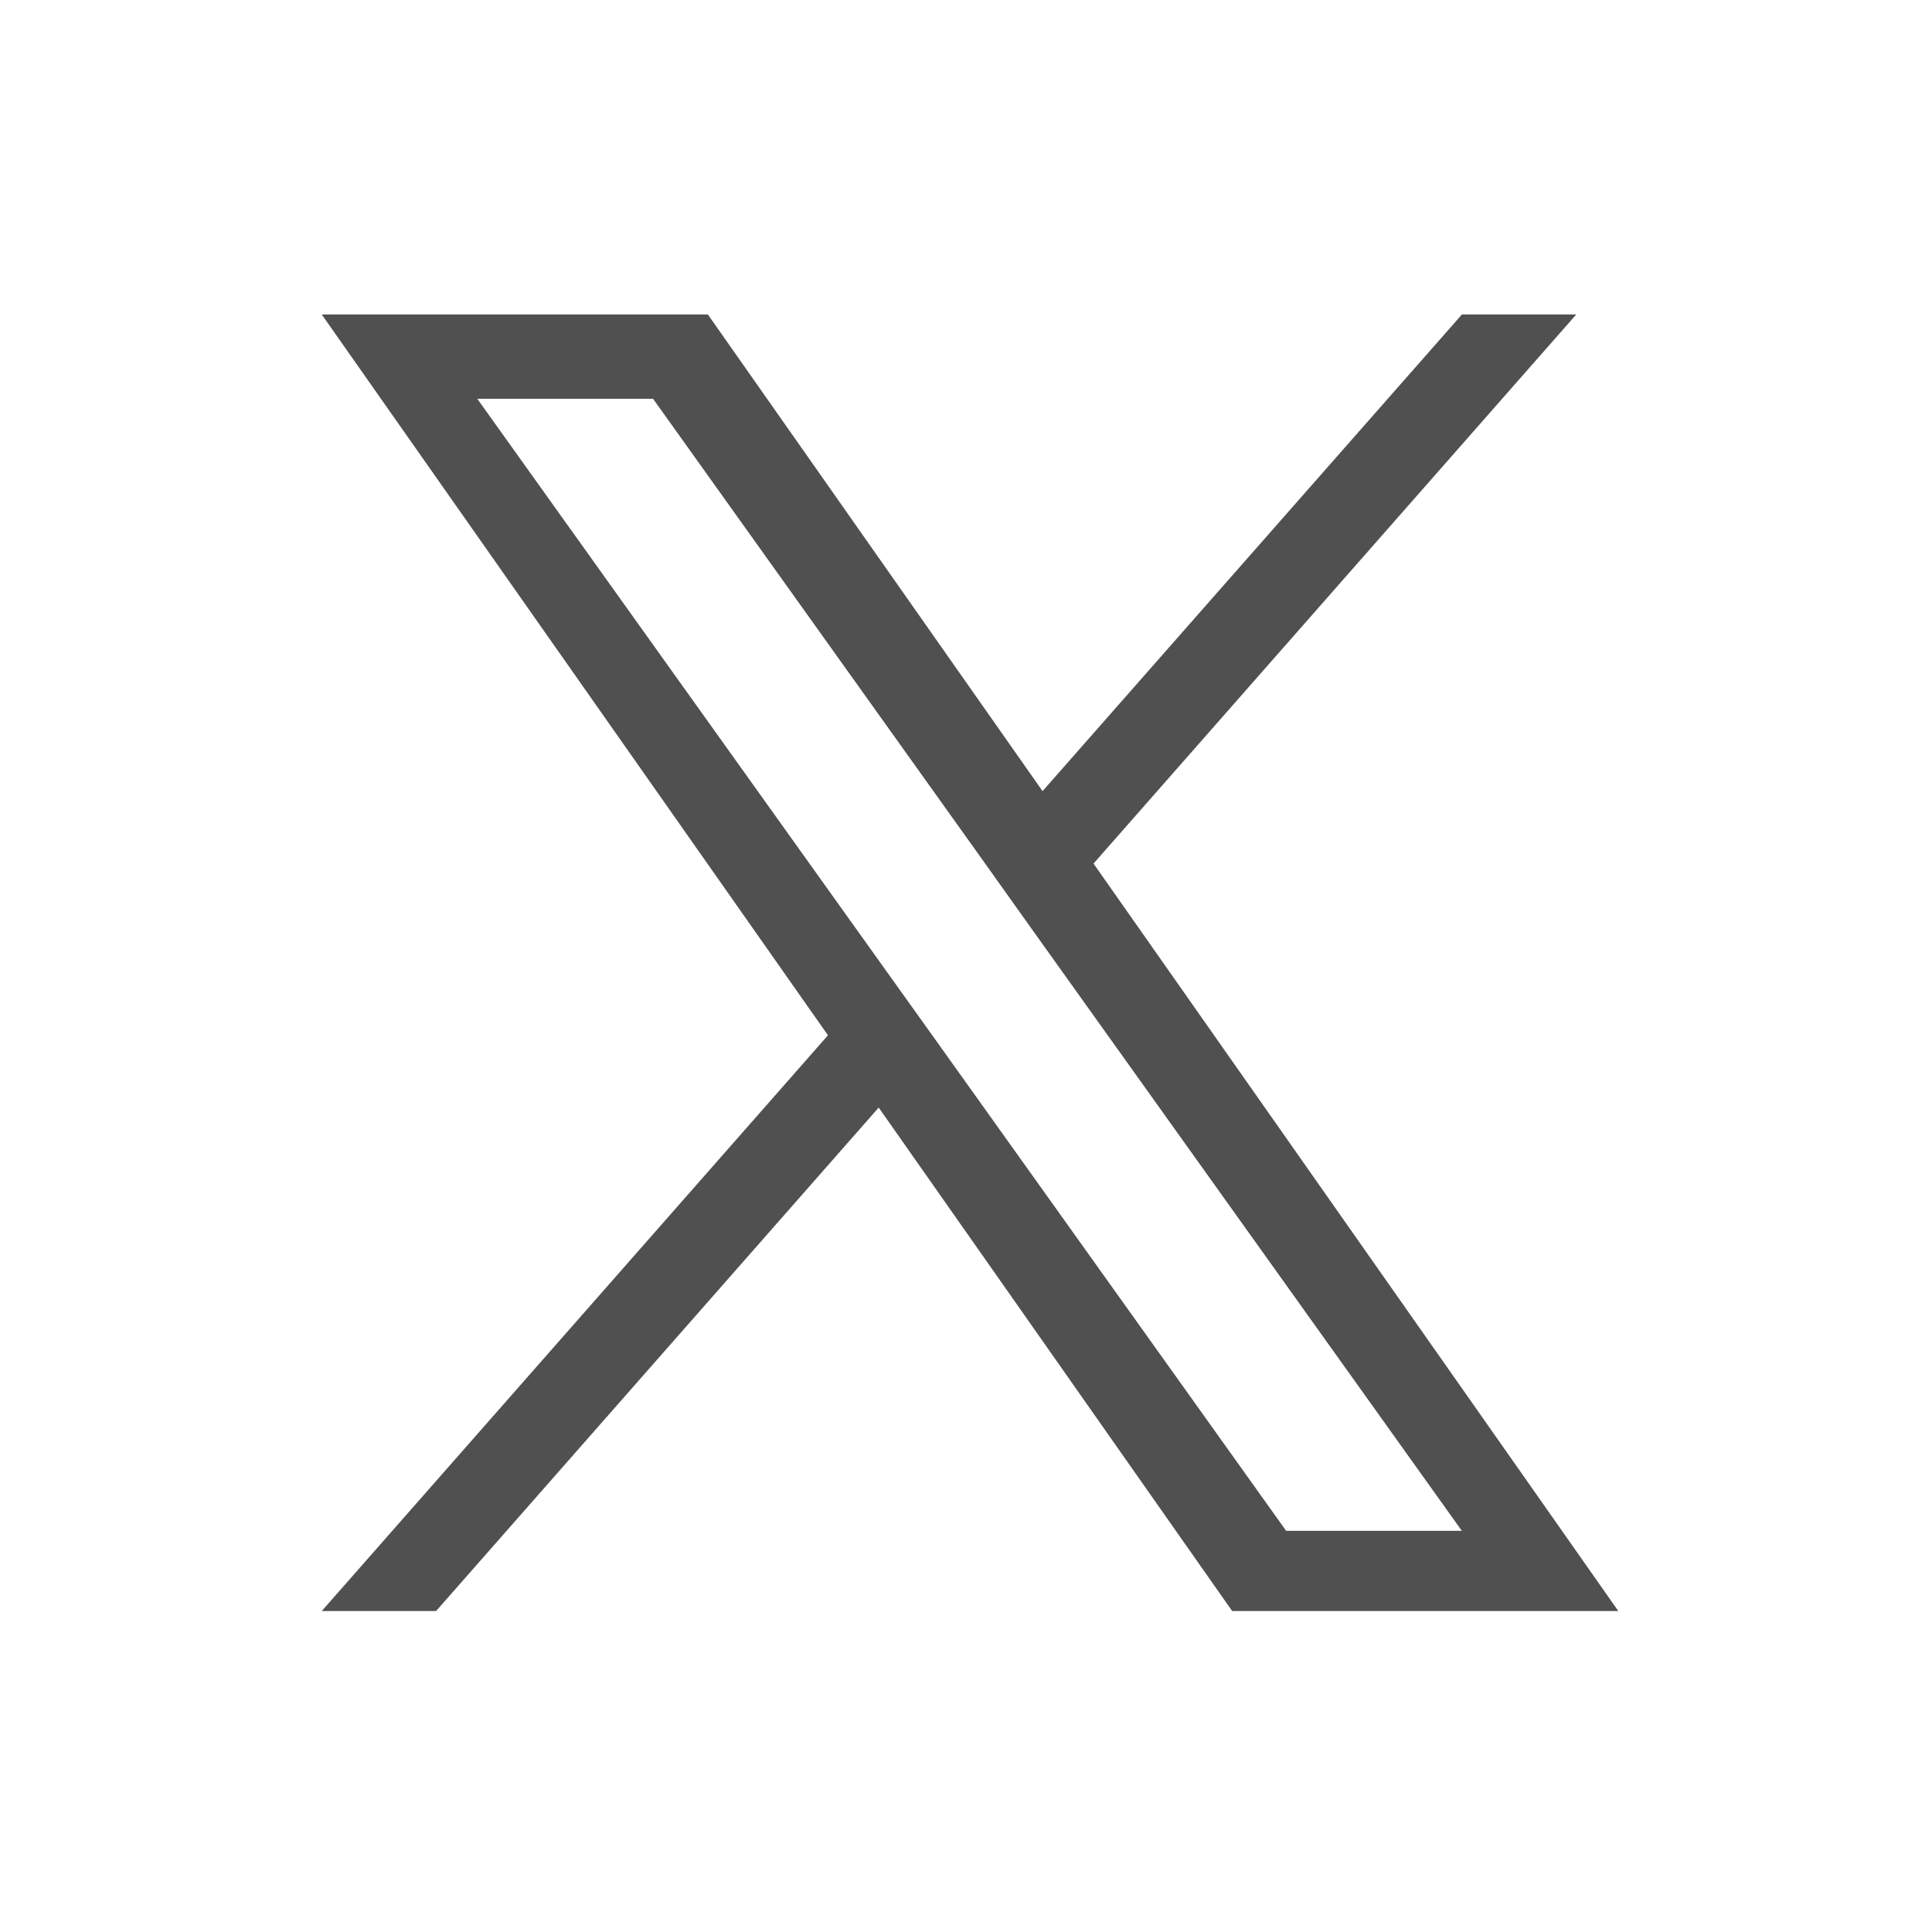 <?xml version="1.0" encoding="UTF-8" standalone="no" ?>
<!DOCTYPE svg PUBLIC "-//W3C//DTD SVG 1.1//EN" "http://www.w3.org/Graphics/SVG/1.1/DTD/svg11.dtd">
<svg xmlns="http://www.w3.org/2000/svg" xmlns:xlink="http://www.w3.org/1999/xlink" version="1.1" width="1080" height="1080" viewBox="0 0 1080 1080" xml:space="preserve">
<desc>Created with Fabric.js 5.2.4</desc>
<defs>
</defs>
<rect x="0" y="0" width="100%" height="100%" fill="transparent"></rect>
<g transform="matrix(1 0 0 1 540 540)" id="aa4aa57c-ed9d-4240-b2c3-54418af5dad4"  >
<rect style="stroke: none; stroke-width: 1; stroke-dasharray: none; stroke-linecap: butt; stroke-dashoffset: 0; stroke-linejoin: miter; stroke-miterlimit: 4; fill: rgb(255,255,255); fill-rule: nonzero; opacity: 1; visibility: hidden;" vector-effect="non-scaling-stroke"  x="-540" y="-540" rx="0" ry="0" width="1080" height="1080" />
</g>
<g transform="matrix(0 0 0 0 0 0)" id="6f06c04f-7479-4b60-867a-642fe15ea395"  >
</g>
<g transform="matrix(45.3 0 0 45.3 542.25 538.19)"  >
<path style="stroke: none; stroke-width: 1; stroke-dasharray: none; stroke-linecap: butt; stroke-dashoffset: 0; stroke-linejoin: miter; stroke-miterlimit: 4; fill: rgb(80,80,80); fill-rule: nonzero; opacity: 1;" vector-effect="non-scaling-stroke"  transform=" translate(-12, -12)" d="M 13.524 10.776 L 19.481 4 L 18.07 4 L 12.895 9.882 L 8.765 4 L 4 4 L 10.247 12.895 L 4 20 L 5.411 20 L 10.873 13.787 L 15.235 20 L 20 20 L 13.524 10.776 z M 11.59 12.973 L 10.956 12.087 L 5.92 5.041 L 8.089 5.041 L 12.154 10.73 L 12.785 11.616 L 18.069 19.01 L 15.901 19.01 L 11.59 12.973 z" stroke-linecap="round" />
</g>
<g transform="matrix(0 0 0 0 0 0)"  >
<g style=""   >
</g>
</g>
<g transform="matrix(NaN NaN NaN NaN 0 0)"  >
<g style=""   >
</g>
</g>
<g transform="matrix(NaN NaN NaN NaN 0 0)"  >
<g style=""   >
</g>
</g>
</svg>